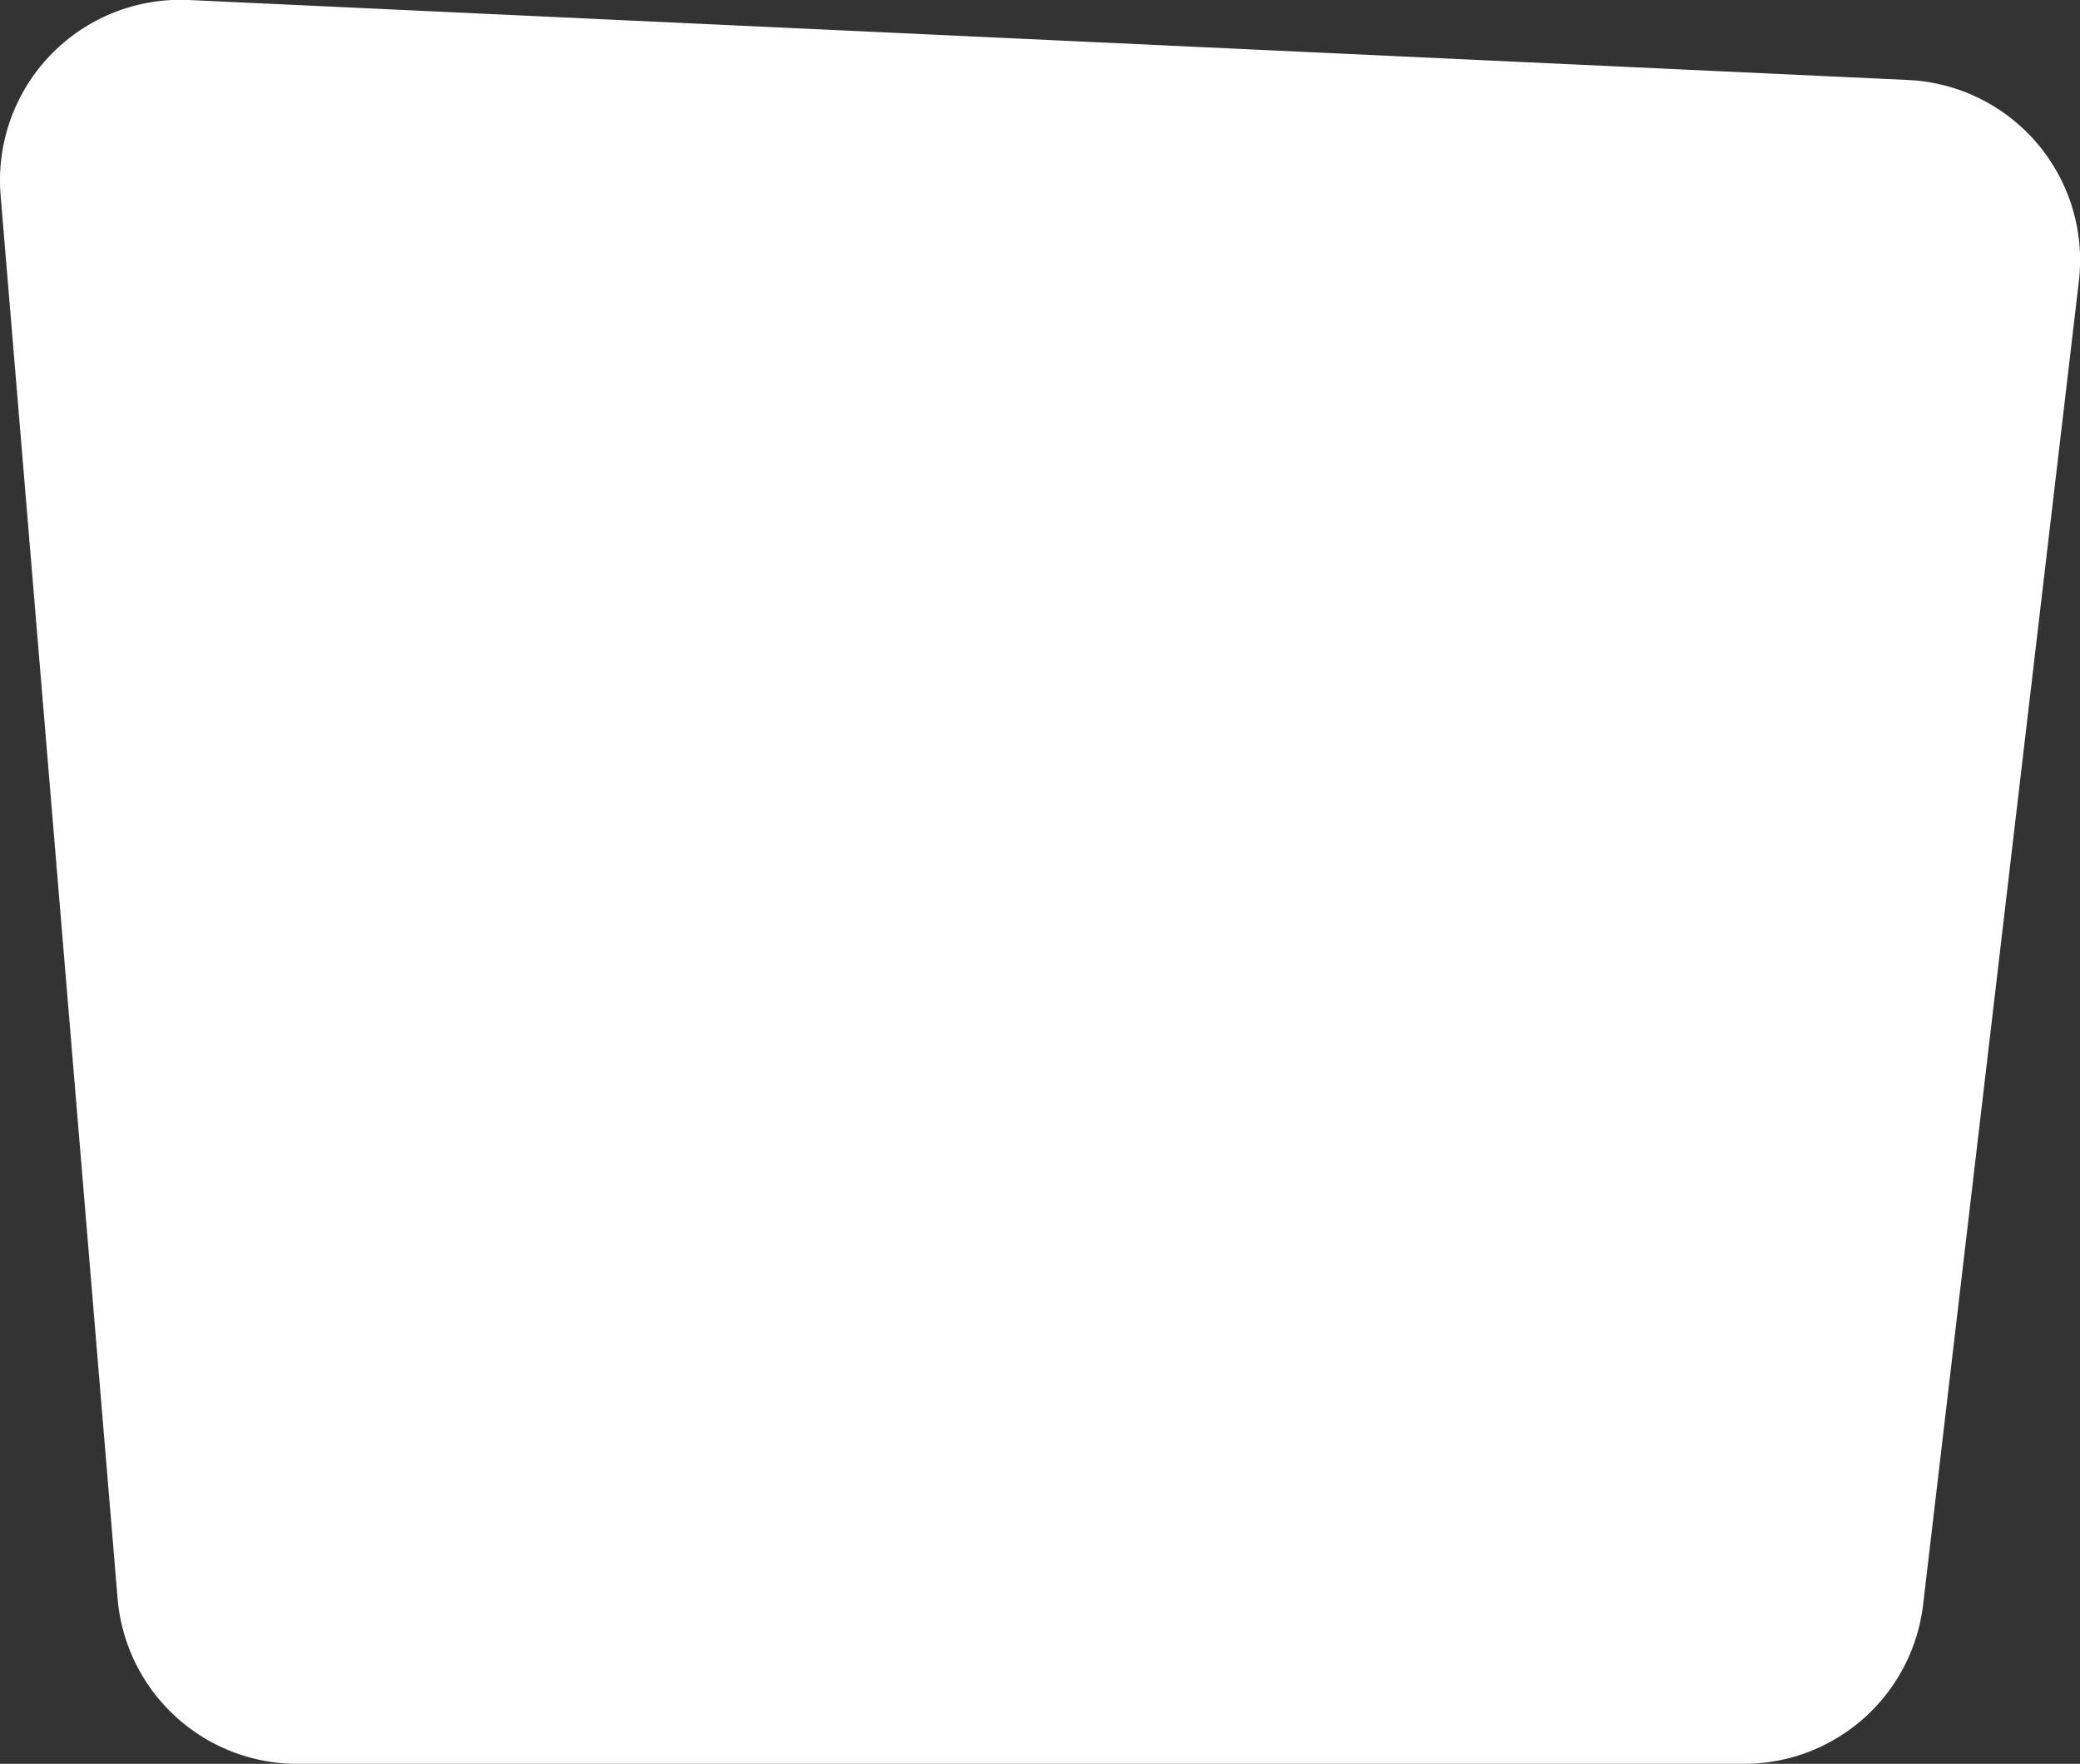 <?xml version="1.0" encoding="UTF-8"?> <svg xmlns="http://www.w3.org/2000/svg" viewBox="0 0 364.1 308.73"><rect x="0" y="0" width="364.1" height="308.73" fill="#333333" stroke="none"/> <defs> <style>.cls-1{fill:#fff;}</style> </defs> <title>фон2</title> <g id="Слой_2" data-name="Слой 2"> <g id="Слой_1-2" data-name="Слой 1"> <path class="cls-1" d="M305.27,308.73H52.05a31.57,31.57,0,0,1-31.47-29L.11,34.21A31.59,31.59,0,0,1,33.05,0L334,14a31.58,31.58,0,0,1,29.9,35.24L336.64,280.84A31.58,31.58,0,0,1,305.27,308.73Z"></path> </g> </g> </svg> 